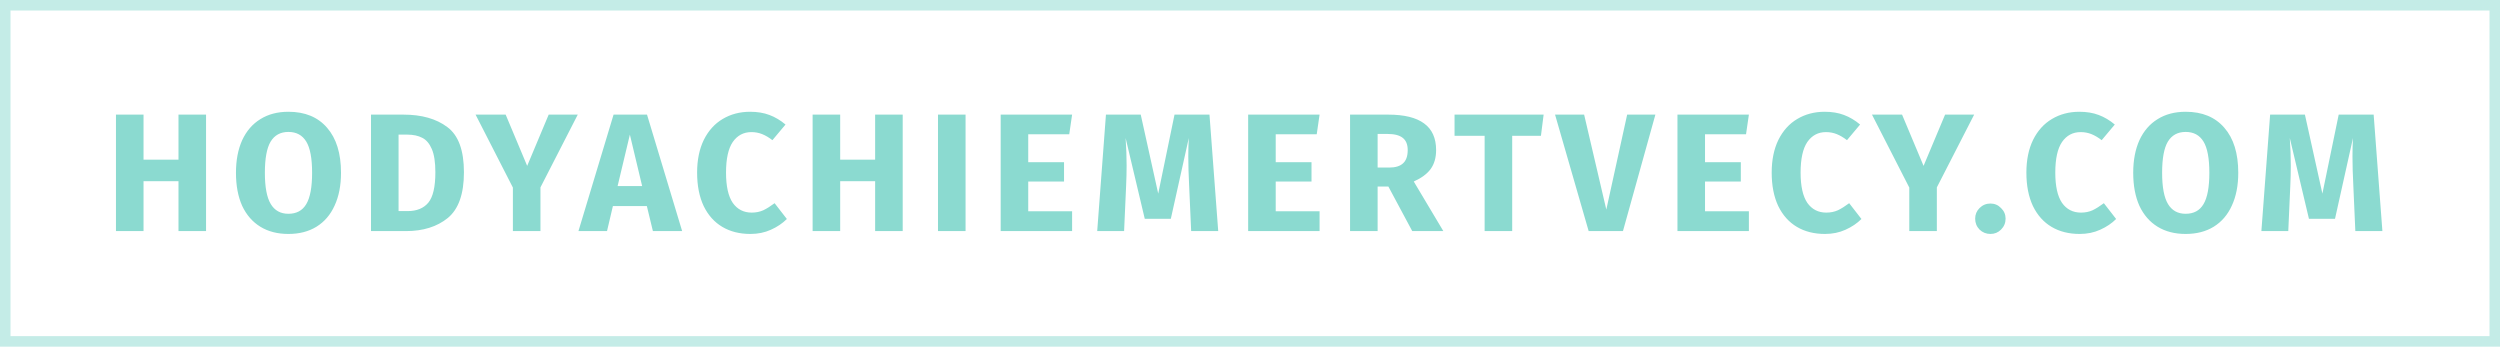 <svg width="238" height="33" viewBox="0 0 238 33" fill="none" xmlns="http://www.w3.org/2000/svg">
<rect opacity="0.5" x="0.5" y="0.5" width="237" height="32" stroke="#8BDAD0"/>
<path d="M16.992 22V17.248H13.664V22H11.04V10.912H13.664V15.2H16.992V10.912H19.616V22H16.992ZM27.456 10.64C29.035 10.64 30.262 11.147 31.136 12.16C32.022 13.173 32.464 14.603 32.464 16.448C32.464 17.653 32.262 18.693 31.856 19.568C31.462 20.443 30.886 21.115 30.128 21.584C29.382 22.043 28.491 22.272 27.456 22.272C26.422 22.272 25.531 22.043 24.784 21.584C24.038 21.125 23.462 20.464 23.056 19.6C22.662 18.725 22.464 17.675 22.464 16.448C22.464 15.253 22.662 14.219 23.056 13.344C23.462 12.469 24.038 11.803 24.784 11.344C25.531 10.875 26.422 10.64 27.456 10.64ZM27.456 12.56C26.699 12.56 26.134 12.869 25.76 13.488C25.398 14.096 25.216 15.083 25.216 16.448C25.216 17.813 25.403 18.805 25.776 19.424C26.15 20.043 26.71 20.352 27.456 20.352C28.224 20.352 28.79 20.048 29.152 19.44C29.526 18.821 29.712 17.824 29.712 16.448C29.712 15.072 29.526 14.08 29.152 13.472C28.779 12.864 28.214 12.56 27.456 12.56ZM38.407 10.912C40.145 10.912 41.537 11.307 42.583 12.096C43.639 12.875 44.167 14.309 44.167 16.4C44.167 18.459 43.655 19.909 42.631 20.752C41.607 21.584 40.279 22 38.647 22H35.319V10.912H38.407ZM37.943 12.816V20.096H38.807C39.671 20.096 40.327 19.829 40.775 19.296C41.223 18.752 41.447 17.787 41.447 16.4C41.447 15.451 41.335 14.715 41.111 14.192C40.887 13.669 40.583 13.312 40.199 13.12C39.815 12.917 39.34 12.816 38.775 12.816H37.943ZM55.003 10.912L51.451 17.84V22H48.827V17.856L45.275 10.912H48.139L50.187 15.792L52.235 10.912H55.003ZM62.156 22L61.58 19.616H58.348L57.788 22H55.068L58.412 10.912H61.596L64.94 22H62.156ZM58.796 17.712H61.132L59.964 12.816L58.796 17.712ZM71.406 10.64C72.099 10.64 72.712 10.741 73.246 10.944C73.79 11.147 74.302 11.451 74.781 11.856L73.534 13.344C73.203 13.088 72.877 12.896 72.558 12.768C72.237 12.64 71.896 12.576 71.534 12.576C70.787 12.576 70.195 12.891 69.757 13.52C69.331 14.149 69.118 15.12 69.118 16.432C69.118 17.723 69.331 18.683 69.757 19.312C70.195 19.931 70.797 20.24 71.566 20.24C71.971 20.24 72.339 20.165 72.669 20.016C73 19.856 73.358 19.632 73.742 19.344L74.909 20.848C74.493 21.264 73.987 21.605 73.389 21.872C72.803 22.139 72.152 22.272 71.438 22.272C70.413 22.272 69.523 22.048 68.766 21.6C68.008 21.152 67.416 20.491 66.99 19.616C66.573 18.731 66.365 17.669 66.365 16.432C66.365 15.227 66.579 14.187 67.005 13.312C67.443 12.437 68.04 11.776 68.797 11.328C69.566 10.869 70.435 10.64 71.406 10.64ZM83.313 22V17.248H79.985V22H77.361V10.912H79.985V15.2H83.313V10.912H85.937V22H83.313ZM91.921 10.912V22H89.297V10.912H91.921ZM102.064 10.912L101.792 12.784H97.888V15.44H101.296V17.28H97.888V20.112H102.064V22H95.264V10.912H102.064ZM115.974 22H113.398L113.206 17.664C113.153 16.629 113.126 15.707 113.126 14.896C113.126 14.277 113.142 13.691 113.174 13.136L111.462 20.832H108.982L107.158 13.136C107.222 14.064 107.254 14.939 107.254 15.76C107.254 16.379 107.238 17.024 107.206 17.696L107.014 22H104.454L105.286 10.912H108.598L110.262 18.432L111.814 10.912H115.142L115.974 22ZM125.624 10.912L125.352 12.784H121.448V15.44H124.856V17.28H121.448V20.112H125.624V22H118.824V10.912H125.624ZM132.174 17.76H131.15V22H128.526V10.912H132.158C133.673 10.912 134.809 11.189 135.566 11.744C136.334 12.299 136.718 13.147 136.718 14.288C136.718 15.003 136.548 15.6 136.206 16.08C135.865 16.549 135.326 16.949 134.59 17.28L137.406 22H134.446L132.174 17.76ZM131.15 15.952H132.254C132.841 15.952 133.278 15.819 133.566 15.552C133.865 15.285 134.014 14.864 134.014 14.288C134.014 13.755 133.854 13.365 133.534 13.12C133.225 12.875 132.745 12.752 132.094 12.752H131.15V15.952ZM146.953 10.912L146.697 12.928H143.961V22H141.337V12.928H138.473V10.912H146.953ZM157.593 10.912L154.505 22H151.241L148.041 10.912H150.809L152.921 19.952L154.905 10.912H157.593ZM166.494 10.912L166.222 12.784H162.318V15.44H165.726V17.28H162.318V20.112H166.494V22H159.694V10.912H166.494ZM173.705 10.64C174.399 10.64 175.012 10.741 175.545 10.944C176.089 11.147 176.601 11.451 177.081 11.856L175.833 13.344C175.503 13.088 175.177 12.896 174.857 12.768C174.537 12.64 174.196 12.576 173.833 12.576C173.087 12.576 172.495 12.891 172.057 13.52C171.631 14.149 171.417 15.12 171.417 16.432C171.417 17.723 171.631 18.683 172.057 19.312C172.495 19.931 173.097 20.24 173.865 20.24C174.271 20.24 174.639 20.165 174.969 20.016C175.3 19.856 175.657 19.632 176.041 19.344L177.209 20.848C176.793 21.264 176.287 21.605 175.689 21.872C175.103 22.139 174.452 22.272 173.737 22.272C172.713 22.272 171.823 22.048 171.065 21.6C170.308 21.152 169.716 20.491 169.289 19.616C168.873 18.731 168.665 17.669 168.665 16.432C168.665 15.227 168.879 14.187 169.305 13.312C169.743 12.437 170.34 11.776 171.097 11.328C171.865 10.869 172.735 10.64 173.705 10.64ZM187.94 10.912L184.388 17.84V22H181.764V17.856L178.212 10.912H181.076L183.124 15.792L185.172 10.912H187.94ZM189.492 19.376C189.887 19.376 190.223 19.52 190.5 19.808C190.788 20.085 190.932 20.421 190.932 20.816C190.932 21.221 190.788 21.568 190.5 21.856C190.223 22.133 189.887 22.272 189.492 22.272C189.087 22.272 188.74 22.133 188.452 21.856C188.175 21.568 188.036 21.221 188.036 20.816C188.036 20.421 188.175 20.085 188.452 19.808C188.74 19.52 189.087 19.376 189.492 19.376ZM197.952 10.64C198.645 10.64 199.258 10.741 199.792 10.944C200.336 11.147 200.848 11.451 201.328 11.856L200.08 13.344C199.749 13.088 199.424 12.896 199.104 12.768C198.784 12.64 198.442 12.576 198.08 12.576C197.333 12.576 196.741 12.891 196.304 13.52C195.877 14.149 195.664 15.12 195.664 16.432C195.664 17.723 195.877 18.683 196.304 19.312C196.741 19.931 197.344 20.24 198.112 20.24C198.517 20.24 198.885 20.165 199.216 20.016C199.546 19.856 199.904 19.632 200.288 19.344L201.456 20.848C201.04 21.264 200.533 21.605 199.936 21.872C199.349 22.139 198.698 22.272 197.984 22.272C196.96 22.272 196.069 22.048 195.312 21.6C194.554 21.152 193.962 20.491 193.536 19.616C193.12 18.731 192.912 17.669 192.912 16.432C192.912 15.227 193.125 14.187 193.552 13.312C193.989 12.437 194.586 11.776 195.344 11.328C196.112 10.869 196.981 10.64 197.952 10.64ZM208.074 10.64C209.653 10.64 210.88 11.147 211.754 12.16C212.64 13.173 213.082 14.603 213.082 16.448C213.082 17.653 212.88 18.693 212.474 19.568C212.08 20.443 211.504 21.115 210.746 21.584C210 22.043 209.109 22.272 208.074 22.272C207.04 22.272 206.149 22.043 205.402 21.584C204.656 21.125 204.08 20.464 203.674 19.6C203.28 18.725 203.082 17.675 203.082 16.448C203.082 15.253 203.28 14.219 203.674 13.344C204.08 12.469 204.656 11.803 205.402 11.344C206.149 10.875 207.04 10.64 208.074 10.64ZM208.074 12.56C207.317 12.56 206.752 12.869 206.378 13.488C206.016 14.096 205.834 15.083 205.834 16.448C205.834 17.813 206.021 18.805 206.394 19.424C206.768 20.043 207.328 20.352 208.074 20.352C208.842 20.352 209.408 20.048 209.77 19.44C210.144 18.821 210.33 17.824 210.33 16.448C210.33 15.072 210.144 14.08 209.77 13.472C209.397 12.864 208.832 12.56 208.074 12.56ZM226.804 22H224.228L224.036 17.664C223.983 16.629 223.956 15.707 223.956 14.896C223.956 14.277 223.972 13.691 224.004 13.136L222.292 20.832H219.812L217.988 13.136C218.052 14.064 218.084 14.939 218.084 15.76C218.084 16.379 218.068 17.024 218.036 17.696L217.844 22H215.284L216.116 10.912H219.428L221.092 18.432L222.644 10.912H225.972L226.804 22Z" fill="#8BDAD0"/>
</svg>
